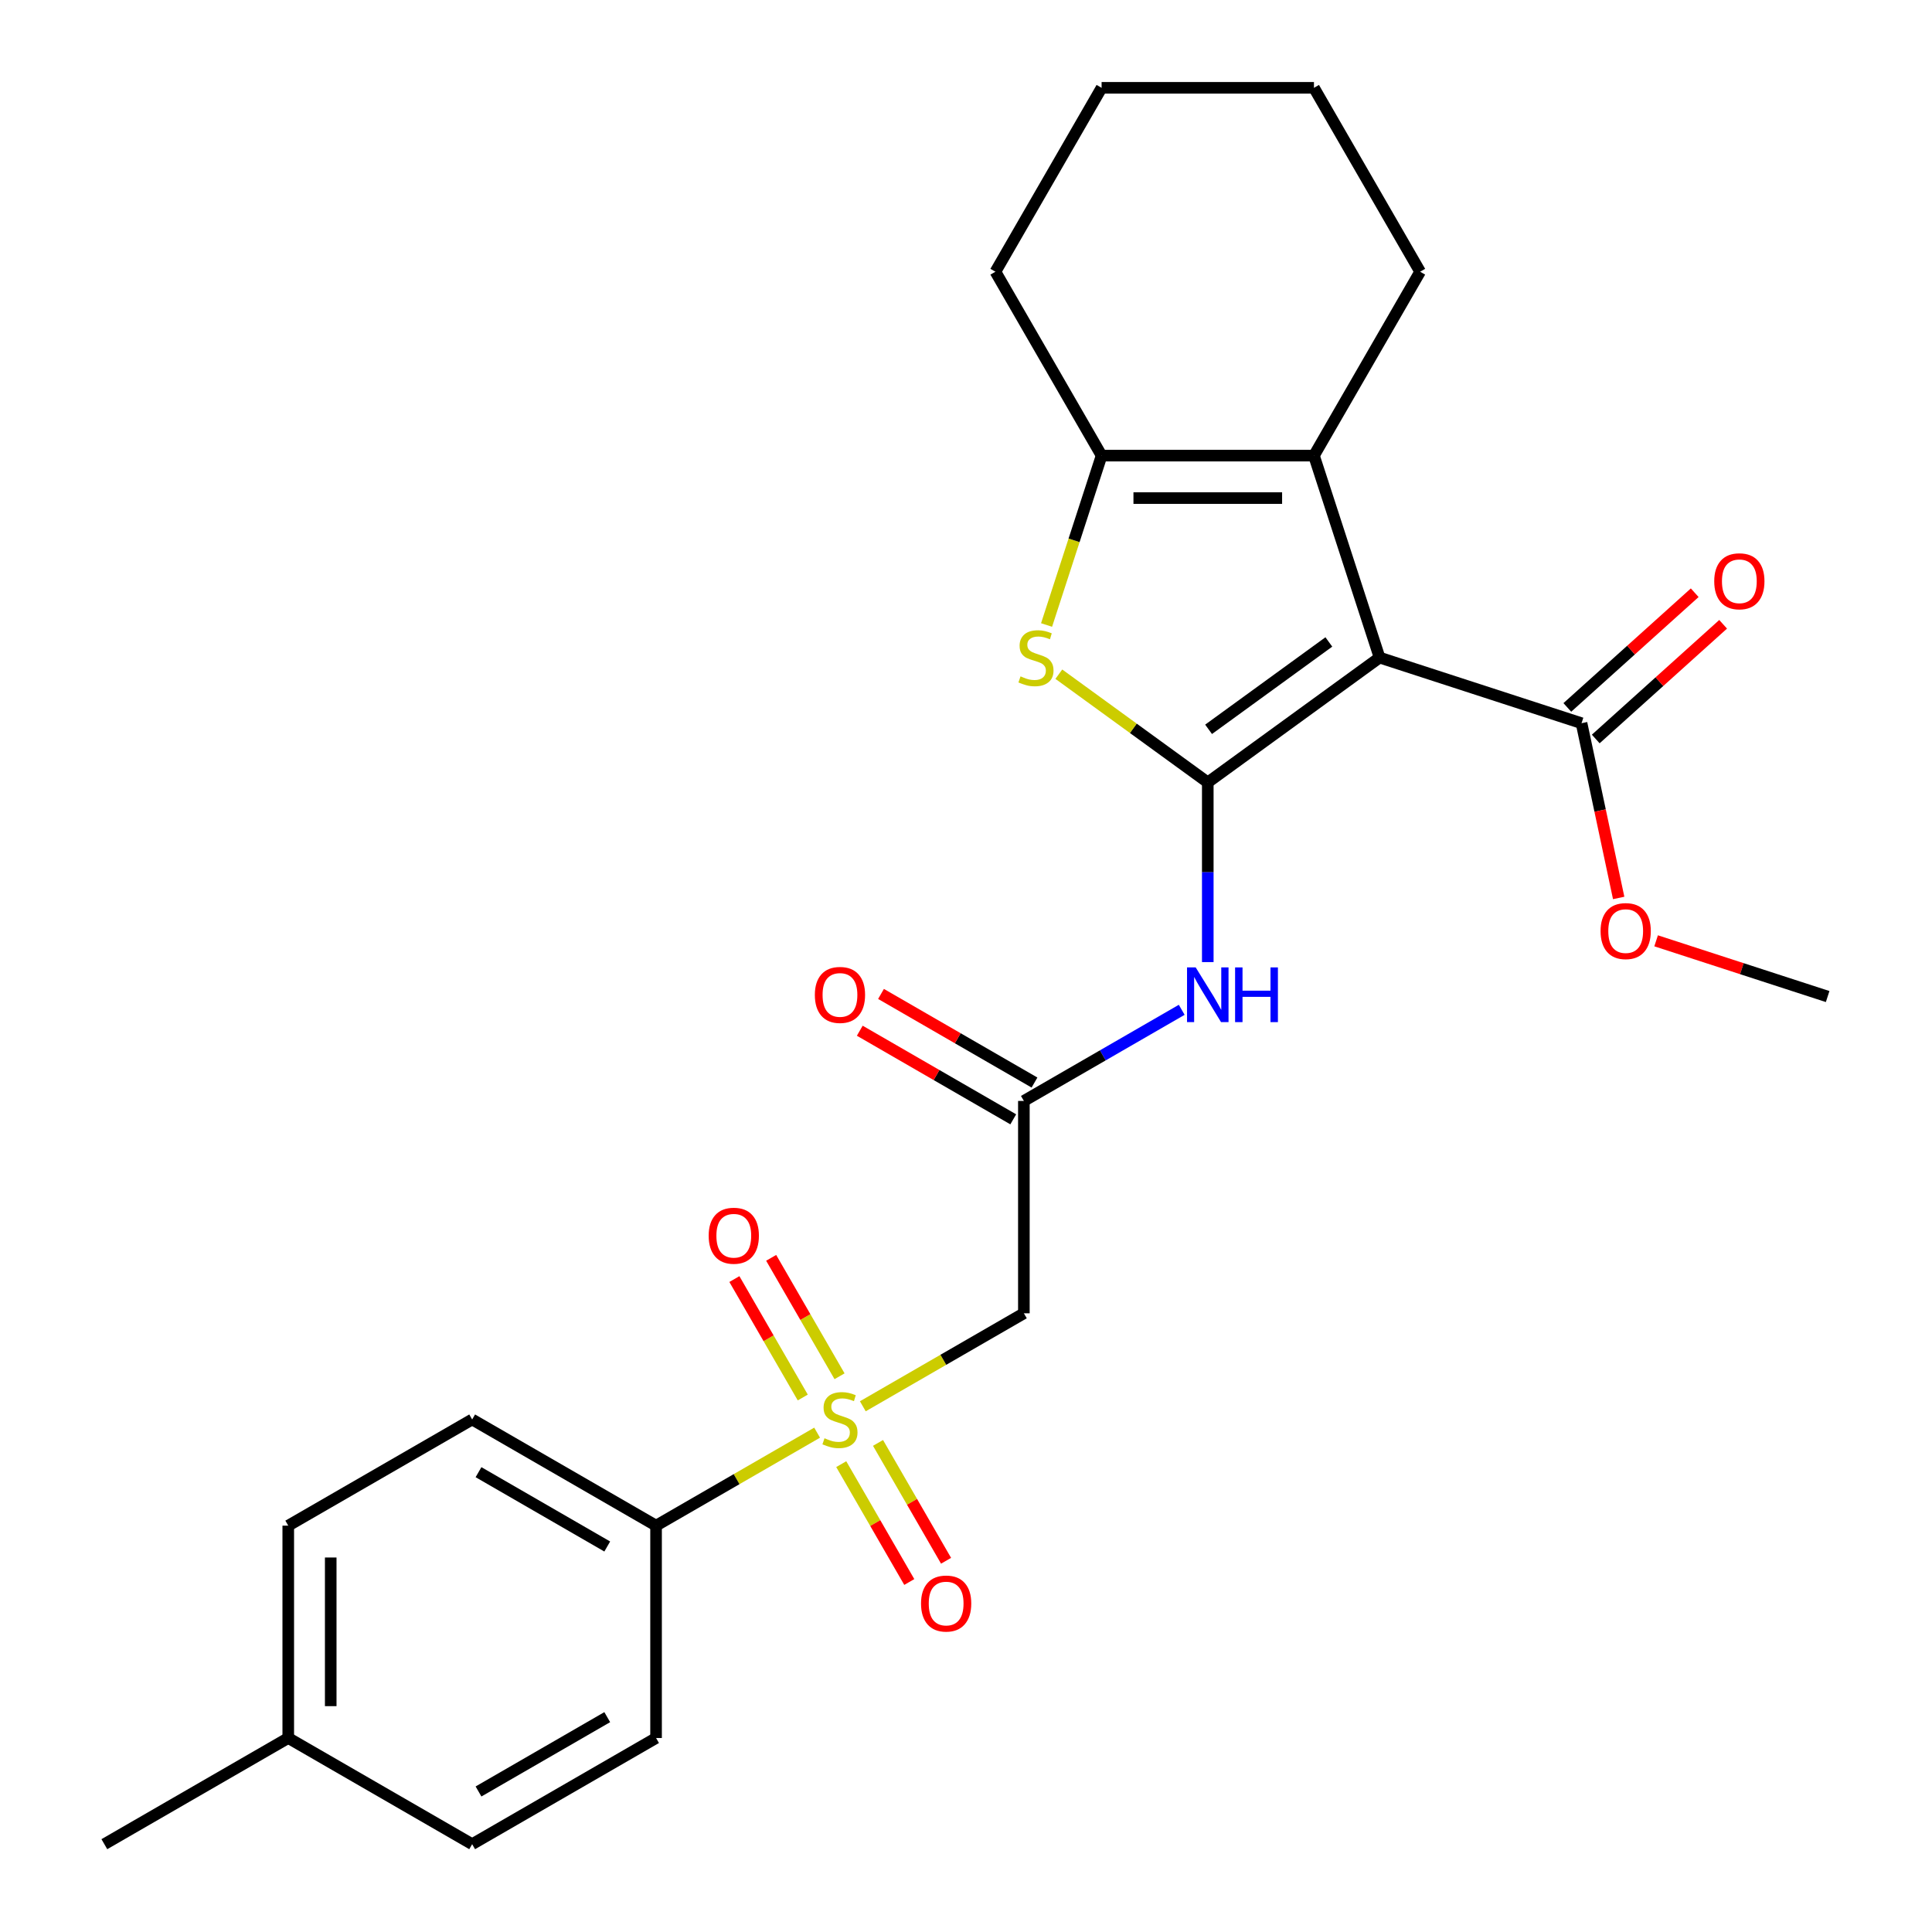 <?xml version='1.0' encoding='iso-8859-1'?>
<svg version='1.1' baseProfile='full'
              xmlns='http://www.w3.org/2000/svg'
                      xmlns:rdkit='http://www.rdkit.org/xml'
                      xmlns:xlink='http://www.w3.org/1999/xlink'
                  xml:space='preserve'
width='1000px' height='1000px' viewBox='0 0 1000 1000'>
<!-- END OF HEADER -->
<rect style='opacity:1.0;fill:#FFFFFF;stroke:none' width='1000' height='1000' x='0' y='0'> </rect>
<path class='bond-0' d='M 625.144,404.973 L 714.066,340.367' style='fill:none;fill-rule:evenodd;stroke:#000000;stroke-width:6px;stroke-linecap:butt;stroke-linejoin:miter;stroke-opacity:1' />
<path class='bond-0' d='M 625.561,377.498 L 687.807,332.273' style='fill:none;fill-rule:evenodd;stroke:#000000;stroke-width:6px;stroke-linecap:butt;stroke-linejoin:miter;stroke-opacity:1' />
<path class='bond-2' d='M 625.144,404.973 L 586.596,376.967' style='fill:none;fill-rule:evenodd;stroke:#000000;stroke-width:6px;stroke-linecap:butt;stroke-linejoin:miter;stroke-opacity:1' />
<path class='bond-2' d='M 586.596,376.967 L 548.049,348.96' style='fill:none;fill-rule:evenodd;stroke:#CCCC00;stroke-width:6px;stroke-linecap:butt;stroke-linejoin:miter;stroke-opacity:1' />
<path class='bond-5' d='M 625.144,404.973 L 625.144,451.476' style='fill:none;fill-rule:evenodd;stroke:#000000;stroke-width:6px;stroke-linecap:butt;stroke-linejoin:miter;stroke-opacity:1' />
<path class='bond-5' d='M 625.144,451.476 L 625.144,497.98' style='fill:none;fill-rule:evenodd;stroke:#0000FF;stroke-width:6px;stroke-linecap:butt;stroke-linejoin:miter;stroke-opacity:1' />
<path class='bond-3' d='M 714.066,340.367 L 680.101,235.832' style='fill:none;fill-rule:evenodd;stroke:#000000;stroke-width:6px;stroke-linecap:butt;stroke-linejoin:miter;stroke-opacity:1' />
<path class='bond-8' d='M 714.066,340.367 L 818.601,374.332' style='fill:none;fill-rule:evenodd;stroke:#000000;stroke-width:6px;stroke-linecap:butt;stroke-linejoin:miter;stroke-opacity:1' />
<path class='bond-1' d='M 446.594,727.888 L 488.275,703.823' style='fill:none;fill-rule:evenodd;stroke:#CCCC00;stroke-width:6px;stroke-linecap:butt;stroke-linejoin:miter;stroke-opacity:1' />
<path class='bond-1' d='M 488.275,703.823 L 529.955,679.759' style='fill:none;fill-rule:evenodd;stroke:#000000;stroke-width:6px;stroke-linecap:butt;stroke-linejoin:miter;stroke-opacity:1' />
<path class='bond-9' d='M 422.938,741.545 L 381.258,765.61' style='fill:none;fill-rule:evenodd;stroke:#CCCC00;stroke-width:6px;stroke-linecap:butt;stroke-linejoin:miter;stroke-opacity:1' />
<path class='bond-9' d='M 381.258,765.61 L 339.578,789.674' style='fill:none;fill-rule:evenodd;stroke:#000000;stroke-width:6px;stroke-linecap:butt;stroke-linejoin:miter;stroke-opacity:1' />
<path class='bond-10' d='M 435.425,757.84 L 453.035,788.341' style='fill:none;fill-rule:evenodd;stroke:#CCCC00;stroke-width:6px;stroke-linecap:butt;stroke-linejoin:miter;stroke-opacity:1' />
<path class='bond-10' d='M 453.035,788.341 L 470.644,818.842' style='fill:none;fill-rule:evenodd;stroke:#FF0000;stroke-width:6px;stroke-linecap:butt;stroke-linejoin:miter;stroke-opacity:1' />
<path class='bond-10' d='M 454.463,746.849 L 472.072,777.35' style='fill:none;fill-rule:evenodd;stroke:#CCCC00;stroke-width:6px;stroke-linecap:butt;stroke-linejoin:miter;stroke-opacity:1' />
<path class='bond-10' d='M 472.072,777.35 L 489.682,807.851' style='fill:none;fill-rule:evenodd;stroke:#FF0000;stroke-width:6px;stroke-linecap:butt;stroke-linejoin:miter;stroke-opacity:1' />
<path class='bond-11' d='M 434.546,712.353 L 416.851,681.703' style='fill:none;fill-rule:evenodd;stroke:#CCCC00;stroke-width:6px;stroke-linecap:butt;stroke-linejoin:miter;stroke-opacity:1' />
<path class='bond-11' d='M 416.851,681.703 L 399.155,651.053' style='fill:none;fill-rule:evenodd;stroke:#FF0000;stroke-width:6px;stroke-linecap:butt;stroke-linejoin:miter;stroke-opacity:1' />
<path class='bond-11' d='M 415.509,723.344 L 397.813,692.694' style='fill:none;fill-rule:evenodd;stroke:#CCCC00;stroke-width:6px;stroke-linecap:butt;stroke-linejoin:miter;stroke-opacity:1' />
<path class='bond-11' d='M 397.813,692.694 L 380.117,662.044' style='fill:none;fill-rule:evenodd;stroke:#FF0000;stroke-width:6px;stroke-linecap:butt;stroke-linejoin:miter;stroke-opacity:1' />
<path class='bond-4' d='M 541.702,323.499 L 555.944,279.666' style='fill:none;fill-rule:evenodd;stroke:#CCCC00;stroke-width:6px;stroke-linecap:butt;stroke-linejoin:miter;stroke-opacity:1' />
<path class='bond-4' d='M 555.944,279.666 L 570.186,235.832' style='fill:none;fill-rule:evenodd;stroke:#000000;stroke-width:6px;stroke-linecap:butt;stroke-linejoin:miter;stroke-opacity:1' />
<path class='bond-17' d='M 680.101,235.832 L 735.058,140.643' style='fill:none;fill-rule:evenodd;stroke:#000000;stroke-width:6px;stroke-linecap:butt;stroke-linejoin:miter;stroke-opacity:1' />
<path class='bond-26' d='M 680.101,235.832 L 570.186,235.832' style='fill:none;fill-rule:evenodd;stroke:#000000;stroke-width:6px;stroke-linecap:butt;stroke-linejoin:miter;stroke-opacity:1' />
<path class='bond-26' d='M 663.614,257.815 L 586.674,257.815' style='fill:none;fill-rule:evenodd;stroke:#000000;stroke-width:6px;stroke-linecap:butt;stroke-linejoin:miter;stroke-opacity:1' />
<path class='bond-21' d='M 570.186,235.832 L 515.229,140.643' style='fill:none;fill-rule:evenodd;stroke:#000000;stroke-width:6px;stroke-linecap:butt;stroke-linejoin:miter;stroke-opacity:1' />
<path class='bond-7' d='M 611.656,522.675 L 570.805,546.26' style='fill:none;fill-rule:evenodd;stroke:#0000FF;stroke-width:6px;stroke-linecap:butt;stroke-linejoin:miter;stroke-opacity:1' />
<path class='bond-7' d='M 570.805,546.26 L 529.955,569.845' style='fill:none;fill-rule:evenodd;stroke:#000000;stroke-width:6px;stroke-linecap:butt;stroke-linejoin:miter;stroke-opacity:1' />
<path class='bond-6' d='M 529.955,679.759 L 529.955,569.845' style='fill:none;fill-rule:evenodd;stroke:#000000;stroke-width:6px;stroke-linecap:butt;stroke-linejoin:miter;stroke-opacity:1' />
<path class='bond-13' d='M 535.451,560.326 L 495.73,537.393' style='fill:none;fill-rule:evenodd;stroke:#000000;stroke-width:6px;stroke-linecap:butt;stroke-linejoin:miter;stroke-opacity:1' />
<path class='bond-13' d='M 495.73,537.393 L 456.01,514.461' style='fill:none;fill-rule:evenodd;stroke:#FF0000;stroke-width:6px;stroke-linecap:butt;stroke-linejoin:miter;stroke-opacity:1' />
<path class='bond-13' d='M 524.459,579.364 L 484.739,556.431' style='fill:none;fill-rule:evenodd;stroke:#000000;stroke-width:6px;stroke-linecap:butt;stroke-linejoin:miter;stroke-opacity:1' />
<path class='bond-13' d='M 484.739,556.431 L 445.018,533.498' style='fill:none;fill-rule:evenodd;stroke:#FF0000;stroke-width:6px;stroke-linecap:butt;stroke-linejoin:miter;stroke-opacity:1' />
<path class='bond-12' d='M 825.956,382.501 L 858.923,352.817' style='fill:none;fill-rule:evenodd;stroke:#000000;stroke-width:6px;stroke-linecap:butt;stroke-linejoin:miter;stroke-opacity:1' />
<path class='bond-12' d='M 858.923,352.817 L 891.891,323.133' style='fill:none;fill-rule:evenodd;stroke:#FF0000;stroke-width:6px;stroke-linecap:butt;stroke-linejoin:miter;stroke-opacity:1' />
<path class='bond-12' d='M 811.247,366.164 L 844.214,336.48' style='fill:none;fill-rule:evenodd;stroke:#000000;stroke-width:6px;stroke-linecap:butt;stroke-linejoin:miter;stroke-opacity:1' />
<path class='bond-12' d='M 844.214,336.48 L 877.181,306.796' style='fill:none;fill-rule:evenodd;stroke:#FF0000;stroke-width:6px;stroke-linecap:butt;stroke-linejoin:miter;stroke-opacity:1' />
<path class='bond-16' d='M 818.601,374.332 L 828.214,419.555' style='fill:none;fill-rule:evenodd;stroke:#000000;stroke-width:6px;stroke-linecap:butt;stroke-linejoin:miter;stroke-opacity:1' />
<path class='bond-16' d='M 828.214,419.555 L 837.826,464.777' style='fill:none;fill-rule:evenodd;stroke:#FF0000;stroke-width:6px;stroke-linecap:butt;stroke-linejoin:miter;stroke-opacity:1' />
<path class='bond-14' d='M 339.578,789.674 L 244.389,734.716' style='fill:none;fill-rule:evenodd;stroke:#000000;stroke-width:6px;stroke-linecap:butt;stroke-linejoin:miter;stroke-opacity:1' />
<path class='bond-14' d='M 314.308,800.468 L 247.676,761.998' style='fill:none;fill-rule:evenodd;stroke:#000000;stroke-width:6px;stroke-linecap:butt;stroke-linejoin:miter;stroke-opacity:1' />
<path class='bond-15' d='M 339.578,789.674 L 339.578,899.588' style='fill:none;fill-rule:evenodd;stroke:#000000;stroke-width:6px;stroke-linecap:butt;stroke-linejoin:miter;stroke-opacity:1' />
<path class='bond-18' d='M 244.389,734.716 L 149.2,789.674' style='fill:none;fill-rule:evenodd;stroke:#000000;stroke-width:6px;stroke-linecap:butt;stroke-linejoin:miter;stroke-opacity:1' />
<path class='bond-19' d='M 339.578,899.588 L 244.389,954.545' style='fill:none;fill-rule:evenodd;stroke:#000000;stroke-width:6px;stroke-linecap:butt;stroke-linejoin:miter;stroke-opacity:1' />
<path class='bond-19' d='M 314.308,888.794 L 247.676,927.264' style='fill:none;fill-rule:evenodd;stroke:#000000;stroke-width:6px;stroke-linecap:butt;stroke-linejoin:miter;stroke-opacity:1' />
<path class='bond-23' d='M 857.202,486.962 L 901.595,501.386' style='fill:none;fill-rule:evenodd;stroke:#FF0000;stroke-width:6px;stroke-linecap:butt;stroke-linejoin:miter;stroke-opacity:1' />
<path class='bond-23' d='M 901.595,501.386 L 945.989,515.81' style='fill:none;fill-rule:evenodd;stroke:#000000;stroke-width:6px;stroke-linecap:butt;stroke-linejoin:miter;stroke-opacity:1' />
<path class='bond-24' d='M 735.058,140.643 L 680.101,45.455' style='fill:none;fill-rule:evenodd;stroke:#000000;stroke-width:6px;stroke-linecap:butt;stroke-linejoin:miter;stroke-opacity:1' />
<path class='bond-28' d='M 149.2,789.674 L 149.2,899.588' style='fill:none;fill-rule:evenodd;stroke:#000000;stroke-width:6px;stroke-linecap:butt;stroke-linejoin:miter;stroke-opacity:1' />
<path class='bond-28' d='M 171.183,806.161 L 171.183,883.101' style='fill:none;fill-rule:evenodd;stroke:#000000;stroke-width:6px;stroke-linecap:butt;stroke-linejoin:miter;stroke-opacity:1' />
<path class='bond-20' d='M 244.389,954.545 L 149.2,899.588' style='fill:none;fill-rule:evenodd;stroke:#000000;stroke-width:6px;stroke-linecap:butt;stroke-linejoin:miter;stroke-opacity:1' />
<path class='bond-22' d='M 149.2,899.588 L 54.011,954.545' style='fill:none;fill-rule:evenodd;stroke:#000000;stroke-width:6px;stroke-linecap:butt;stroke-linejoin:miter;stroke-opacity:1' />
<path class='bond-25' d='M 515.229,140.643 L 570.186,45.455' style='fill:none;fill-rule:evenodd;stroke:#000000;stroke-width:6px;stroke-linecap:butt;stroke-linejoin:miter;stroke-opacity:1' />
<path class='bond-27' d='M 680.101,45.455 L 570.186,45.455' style='fill:none;fill-rule:evenodd;stroke:#000000;stroke-width:6px;stroke-linecap:butt;stroke-linejoin:miter;stroke-opacity:1' />
<path  class='atom-2' d='M 426.766 744.436
Q 427.086 744.556, 428.406 745.116
Q 429.726 745.676, 431.166 746.036
Q 432.646 746.356, 434.086 746.356
Q 436.766 746.356, 438.326 745.076
Q 439.886 743.756, 439.886 741.476
Q 439.886 739.916, 439.086 738.956
Q 438.326 737.996, 437.126 737.476
Q 435.926 736.956, 433.926 736.356
Q 431.406 735.596, 429.886 734.876
Q 428.406 734.156, 427.326 732.636
Q 426.286 731.116, 426.286 728.556
Q 426.286 724.996, 428.686 722.796
Q 431.126 720.596, 435.926 720.596
Q 439.206 720.596, 442.926 722.156
L 442.006 725.236
Q 438.606 723.836, 436.046 723.836
Q 433.286 723.836, 431.766 724.996
Q 430.246 726.116, 430.286 728.076
Q 430.286 729.596, 431.046 730.516
Q 431.846 731.436, 432.966 731.956
Q 434.126 732.476, 436.046 733.076
Q 438.606 733.876, 440.126 734.676
Q 441.646 735.476, 442.726 737.116
Q 443.846 738.716, 443.846 741.476
Q 443.846 745.396, 441.206 747.516
Q 438.606 749.596, 434.246 749.596
Q 431.726 749.596, 429.806 749.036
Q 427.926 748.516, 425.686 747.596
L 426.766 744.436
' fill='#CCCC00'/>
<path  class='atom-3' d='M 528.221 350.087
Q 528.541 350.207, 529.861 350.767
Q 531.181 351.327, 532.621 351.687
Q 534.101 352.007, 535.541 352.007
Q 538.221 352.007, 539.781 350.727
Q 541.341 349.407, 541.341 347.127
Q 541.341 345.567, 540.541 344.607
Q 539.781 343.647, 538.581 343.127
Q 537.381 342.607, 535.381 342.007
Q 532.861 341.247, 531.341 340.527
Q 529.861 339.807, 528.781 338.287
Q 527.741 336.767, 527.741 334.207
Q 527.741 330.647, 530.141 328.447
Q 532.581 326.247, 537.381 326.247
Q 540.661 326.247, 544.381 327.807
L 543.461 330.887
Q 540.061 329.487, 537.501 329.487
Q 534.741 329.487, 533.221 330.647
Q 531.701 331.767, 531.741 333.727
Q 531.741 335.247, 532.501 336.167
Q 533.301 337.087, 534.421 337.607
Q 535.581 338.127, 537.501 338.727
Q 540.061 339.527, 541.581 340.327
Q 543.101 341.127, 544.181 342.767
Q 545.301 344.367, 545.301 347.127
Q 545.301 351.047, 542.661 353.167
Q 540.061 355.247, 535.701 355.247
Q 533.181 355.247, 531.261 354.687
Q 529.381 354.167, 527.141 353.247
L 528.221 350.087
' fill='#CCCC00'/>
<path  class='atom-6' d='M 618.884 500.728
L 628.164 515.728
Q 629.084 517.208, 630.564 519.888
Q 632.044 522.568, 632.124 522.728
L 632.124 500.728
L 635.884 500.728
L 635.884 529.048
L 632.004 529.048
L 622.044 512.648
Q 620.884 510.728, 619.644 508.528
Q 618.444 506.328, 618.084 505.648
L 618.084 529.048
L 614.404 529.048
L 614.404 500.728
L 618.884 500.728
' fill='#0000FF'/>
<path  class='atom-6' d='M 639.284 500.728
L 643.124 500.728
L 643.124 512.768
L 657.604 512.768
L 657.604 500.728
L 661.444 500.728
L 661.444 529.048
L 657.604 529.048
L 657.604 515.968
L 643.124 515.968
L 643.124 529.048
L 639.284 529.048
L 639.284 500.728
' fill='#0000FF'/>
<path  class='atom-11' d='M 476.723 829.985
Q 476.723 823.185, 480.083 819.385
Q 483.443 815.585, 489.723 815.585
Q 496.003 815.585, 499.363 819.385
Q 502.723 823.185, 502.723 829.985
Q 502.723 836.865, 499.323 840.785
Q 495.923 844.665, 489.723 844.665
Q 483.483 844.665, 480.083 840.785
Q 476.723 836.905, 476.723 829.985
M 489.723 841.465
Q 494.043 841.465, 496.363 838.585
Q 498.723 835.665, 498.723 829.985
Q 498.723 824.425, 496.363 821.625
Q 494.043 818.785, 489.723 818.785
Q 485.403 818.785, 483.043 821.585
Q 480.723 824.385, 480.723 829.985
Q 480.723 835.705, 483.043 838.585
Q 485.403 841.465, 489.723 841.465
' fill='#FF0000'/>
<path  class='atom-12' d='M 366.809 639.608
Q 366.809 632.808, 370.169 629.008
Q 373.529 625.208, 379.809 625.208
Q 386.089 625.208, 389.449 629.008
Q 392.809 632.808, 392.809 639.608
Q 392.809 646.488, 389.409 650.408
Q 386.009 654.288, 379.809 654.288
Q 373.569 654.288, 370.169 650.408
Q 366.809 646.528, 366.809 639.608
M 379.809 651.088
Q 384.129 651.088, 386.449 648.208
Q 388.809 645.288, 388.809 639.608
Q 388.809 634.048, 386.449 631.248
Q 384.129 628.408, 379.809 628.408
Q 375.489 628.408, 373.129 631.208
Q 370.809 634.008, 370.809 639.608
Q 370.809 645.328, 373.129 648.208
Q 375.489 651.088, 379.809 651.088
' fill='#FF0000'/>
<path  class='atom-13' d='M 887.284 300.865
Q 887.284 294.065, 890.644 290.265
Q 894.004 286.465, 900.284 286.465
Q 906.564 286.465, 909.924 290.265
Q 913.284 294.065, 913.284 300.865
Q 913.284 307.745, 909.884 311.665
Q 906.484 315.545, 900.284 315.545
Q 894.044 315.545, 890.644 311.665
Q 887.284 307.785, 887.284 300.865
M 900.284 312.345
Q 904.604 312.345, 906.924 309.465
Q 909.284 306.545, 909.284 300.865
Q 909.284 295.305, 906.924 292.505
Q 904.604 289.665, 900.284 289.665
Q 895.964 289.665, 893.604 292.465
Q 891.284 295.265, 891.284 300.865
Q 891.284 306.585, 893.604 309.465
Q 895.964 312.345, 900.284 312.345
' fill='#FF0000'/>
<path  class='atom-14' d='M 421.766 514.968
Q 421.766 508.168, 425.126 504.368
Q 428.486 500.568, 434.766 500.568
Q 441.046 500.568, 444.406 504.368
Q 447.766 508.168, 447.766 514.968
Q 447.766 521.848, 444.366 525.768
Q 440.966 529.648, 434.766 529.648
Q 428.526 529.648, 425.126 525.768
Q 421.766 521.888, 421.766 514.968
M 434.766 526.448
Q 439.086 526.448, 441.406 523.568
Q 443.766 520.648, 443.766 514.968
Q 443.766 509.408, 441.406 506.608
Q 439.086 503.768, 434.766 503.768
Q 430.446 503.768, 428.086 506.568
Q 425.766 509.368, 425.766 514.968
Q 425.766 520.688, 428.086 523.568
Q 430.446 526.448, 434.766 526.448
' fill='#FF0000'/>
<path  class='atom-17' d='M 828.454 481.925
Q 828.454 475.125, 831.814 471.325
Q 835.174 467.525, 841.454 467.525
Q 847.734 467.525, 851.094 471.325
Q 854.454 475.125, 854.454 481.925
Q 854.454 488.805, 851.054 492.725
Q 847.654 496.605, 841.454 496.605
Q 835.214 496.605, 831.814 492.725
Q 828.454 488.845, 828.454 481.925
M 841.454 493.405
Q 845.774 493.405, 848.094 490.525
Q 850.454 487.605, 850.454 481.925
Q 850.454 476.365, 848.094 473.565
Q 845.774 470.725, 841.454 470.725
Q 837.134 470.725, 834.774 473.525
Q 832.454 476.325, 832.454 481.925
Q 832.454 487.645, 834.774 490.525
Q 837.134 493.405, 841.454 493.405
' fill='#FF0000'/>
</svg>
